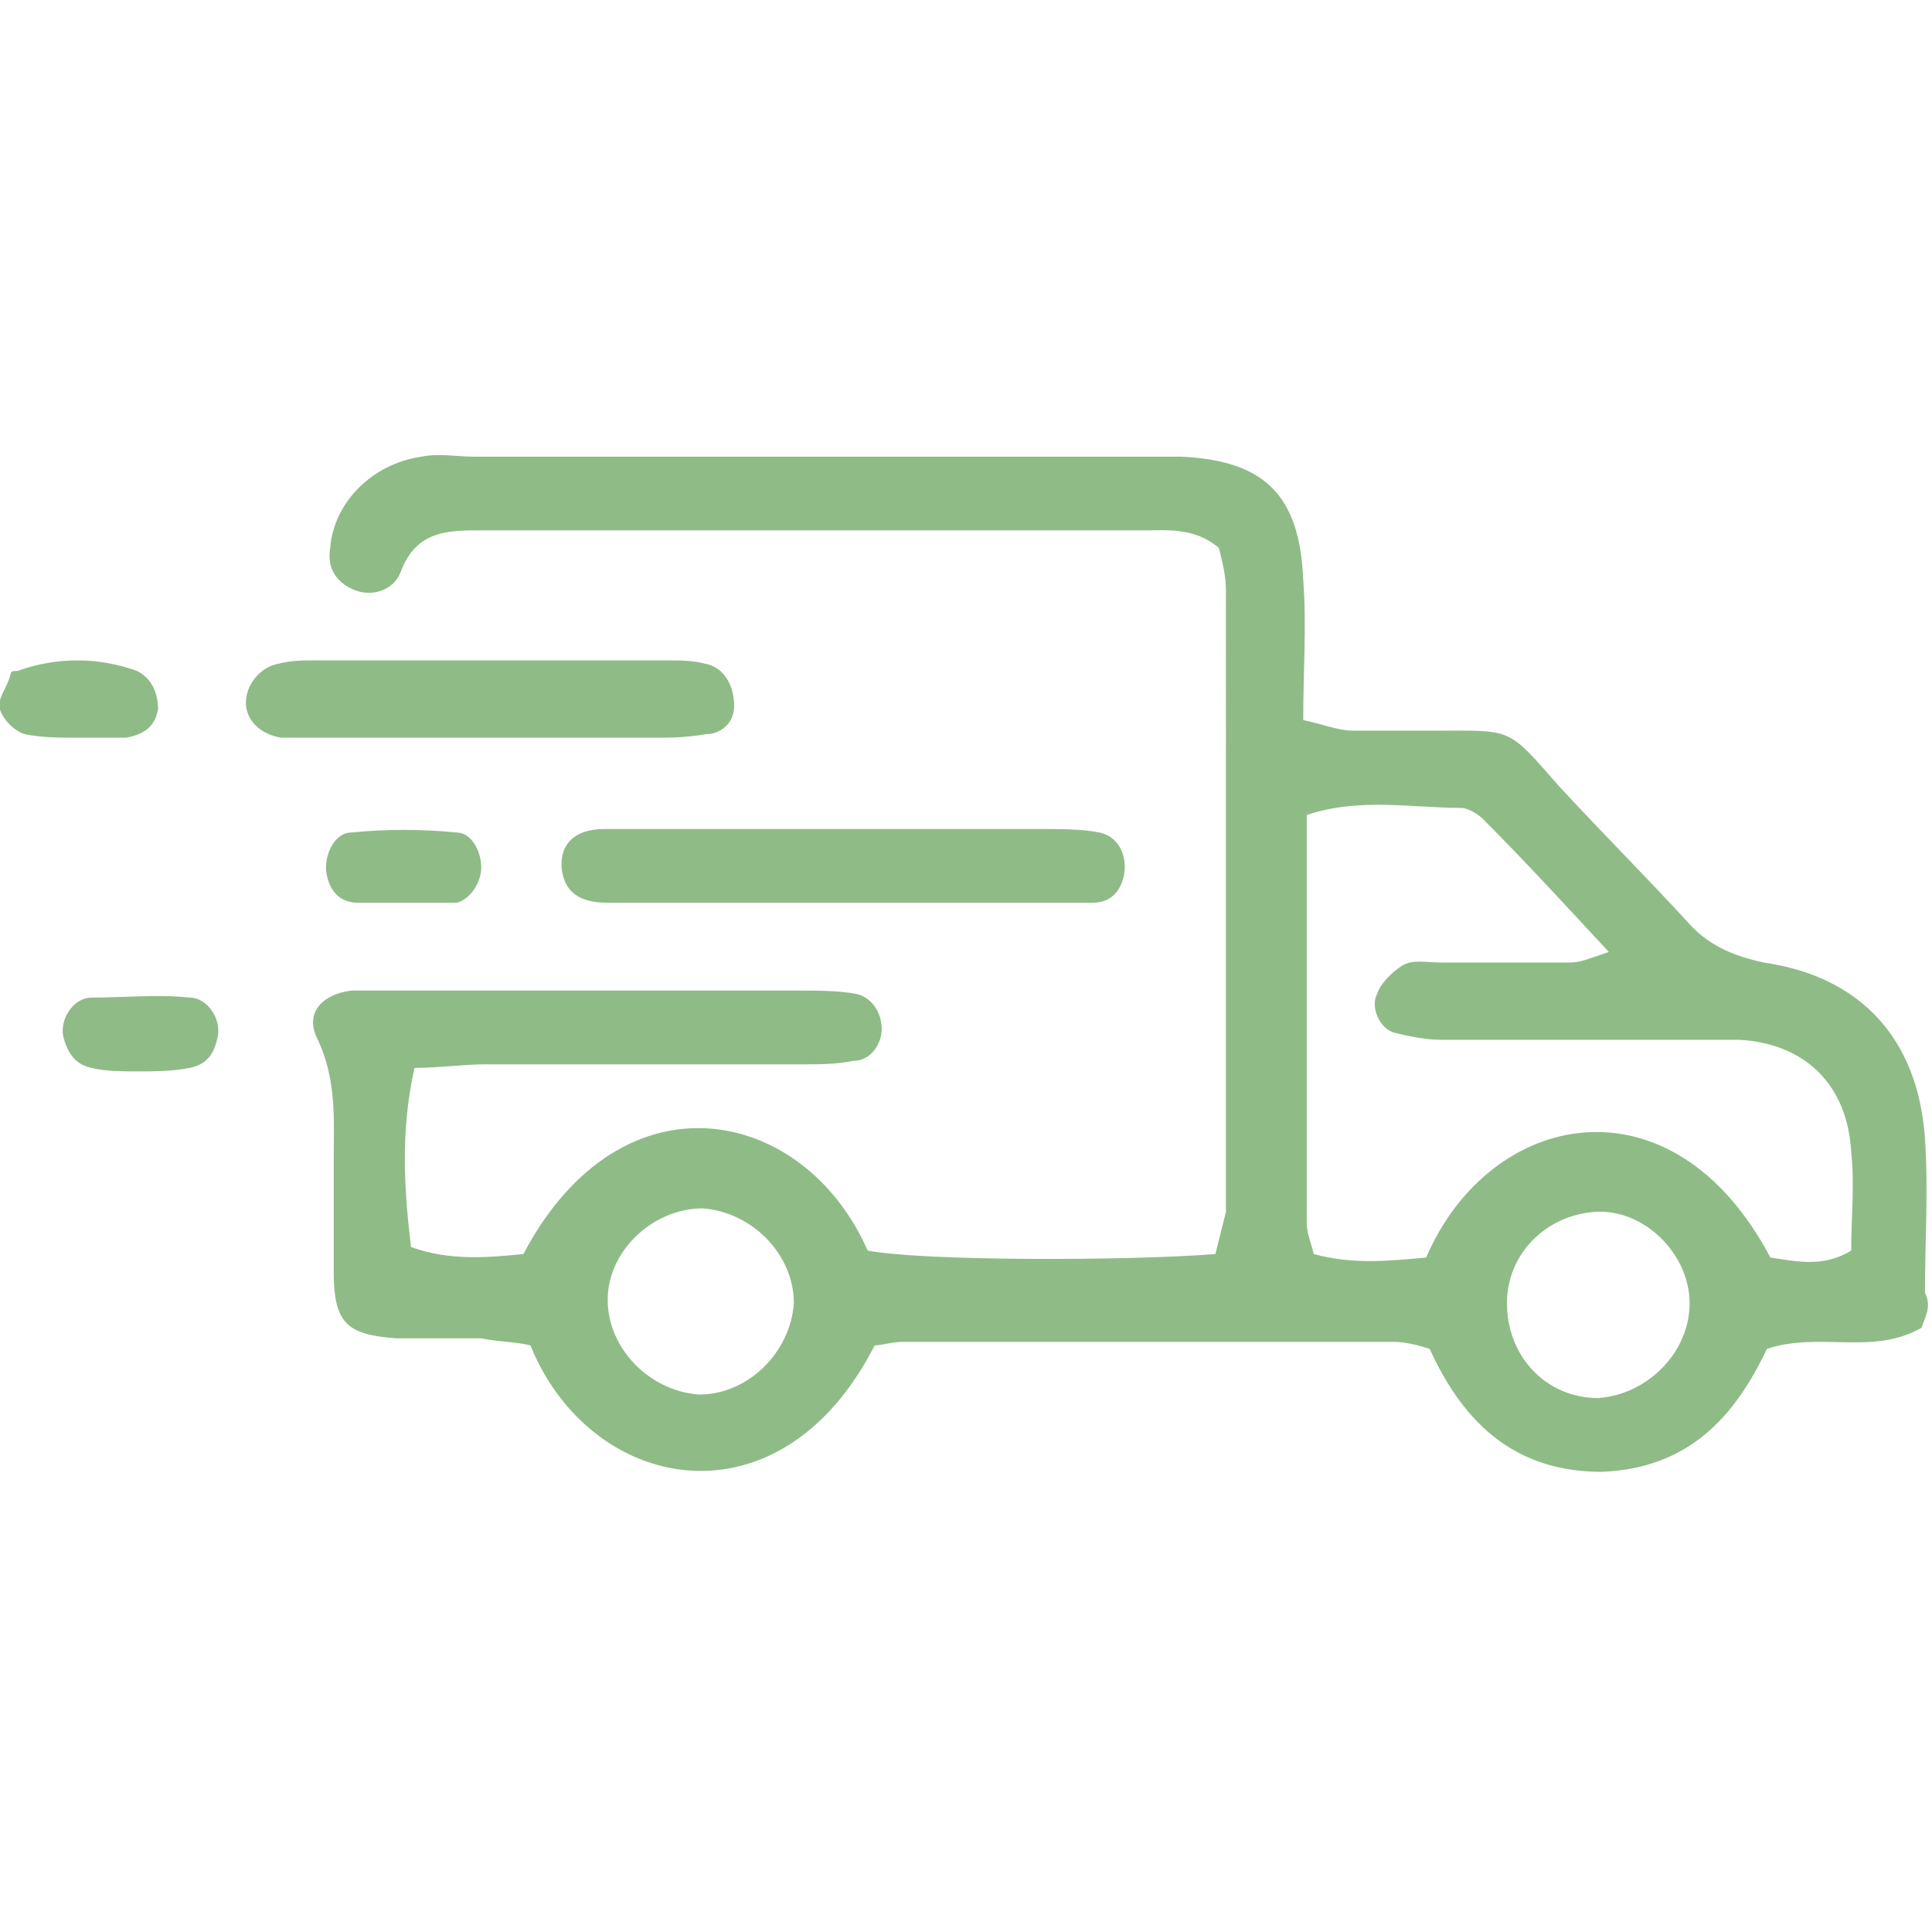 <?xml version="1.0" encoding="UTF-8"?> <svg xmlns="http://www.w3.org/2000/svg" xml:space="preserve" id="Layer_1" x="0" y="0" style="enable-background:new 0 0 55 55" viewBox="0 0 55 55"> <style>.st0{fill:#8fbb87}</style> <path d="M54.7 37.8c-1.4.8-2.9.1-4.4.6-.9 1.9-2.2 3.4-4.7 3.5-2.4 0-3.9-1.3-4.9-3.5-.3-.1-.7-.2-1-.2h-14c-.3 0-.6.1-.8.1-2.7 5.3-8.1 4.2-9.8 0-.4-.1-.9-.1-1.4-.2h-2.4c-1.4-.1-1.8-.4-1.8-1.9v-3.1c0-1.2.1-2.4-.5-3.6-.3-.7.2-1.2 1-1.3H22.7c.6 0 1.2 0 1.7.1.4.1.7.5.7 1 0 .4-.3.9-.8.9-.5.1-1 .1-1.5.1h-9c-.6 0-1.3.1-2 .1-.4 1.8-.3 3.4-.1 5.1 1.1.4 2.2.3 3.2.2 2.8-5.3 8-4.2 9.8-.1 1.5.3 7.4.3 9.9.1l.3-1.2V16.8c0-.4-.1-.8-.2-1.2-.7-.6-1.5-.5-2.2-.5h-19c-.9 0-1.7.1-2.1 1.2-.2.5-.8.7-1.3.5-.5-.2-.8-.6-.7-1.2.1-1.3 1.2-2.4 2.6-2.6.5-.1 1 0 1.5 0H33.6c2.4.1 3.4 1.1 3.5 3.5.1 1.3 0 2.6 0 4 .5.1 1 .3 1.4.3h2.4c2.2 0 2-.1 3.5 1.6 1.2 1.3 2.4 2.5 3.6 3.8.6.7 1.3 1 2.2 1.2 2.8.4 4.4 2.2 4.6 5 .1 1.5 0 2.9 0 4.4.2.4 0 .7-.1 1zm-14.1-2c1.8-4.2 7-5.3 9.8 0 .7.1 1.5.3 2.3-.2 0-.9.1-1.9 0-2.8-.1-1.9-1.3-3.1-3.2-3.2H41c-.4 0-.9-.1-1.3-.2s-.7-.7-.5-1.1c.1-.3.4-.6.7-.8.3-.2.7-.1 1.1-.1h3.7c.3 0 .5-.1 1.1-.3-1.3-1.4-2.4-2.6-3.6-3.8-.1-.1-.4-.3-.6-.3-1.4 0-2.9-.3-4.4.2v11.6c0 .3.1.5.2.9 1.1.3 2.1.2 3.2.1zm-18 1.3c0-1.4-1.2-2.6-2.6-2.7-1.4 0-2.7 1.2-2.7 2.6 0 1.4 1.2 2.6 2.6 2.7 1.4 0 2.6-1.2 2.7-2.6zm25.5 0c0-1.4-1.3-2.7-2.7-2.6-1.4.1-2.5 1.2-2.5 2.6 0 1.5 1.1 2.7 2.6 2.7 1.4-.1 2.6-1.3 2.6-2.7z" class="st0"></path> <path d="M23.8 25.7h-6.5c-.8 0-1.2-.3-1.3-.9-.1-.7.3-1.2 1.2-1.2h12.4c.6 0 1.2 0 1.7.1s.8.6.7 1.2c-.1.5-.4.8-.9.8h-7.3zM13.9 21H8c-.6-.1-1-.5-1-1s.4-1 .9-1.1c.4-.1.7-.1 1.1-.1h10c.4 0 .7 0 1.1.1.5.1.8.6.8 1.2 0 .5-.4.8-.8.8-.6.1-1 .1-1.4.1h-4.8zM3.9 30.5c-.4 0-.9 0-1.3-.1-.5-.1-.7-.5-.8-.9-.1-.5.3-1.1.8-1.1.9 0 1.9-.1 2.8 0 .5 0 .9.6.8 1.1-.1.5-.3.8-.8.9-.5.1-1 .1-1.5.1zM11.5 25.7h-1.3c-.5 0-.8-.3-.9-.8-.1-.5.2-1.2.7-1.2 1-.1 2-.1 3 0 .4 0 .7.5.7 1 0 .4-.3.9-.7 1h-1.5zM2.1 21c-.4 0-.9 0-1.4-.1-.3-.1-.6-.4-.7-.7-.1-.3.2-.6.3-1 0-.1.1-.1.2-.1 1.1-.4 2.3-.4 3.4 0 .4.2.6.6.6 1.1-.1.5-.4.7-.9.8H2.1z" class="st0"></path> </svg> 